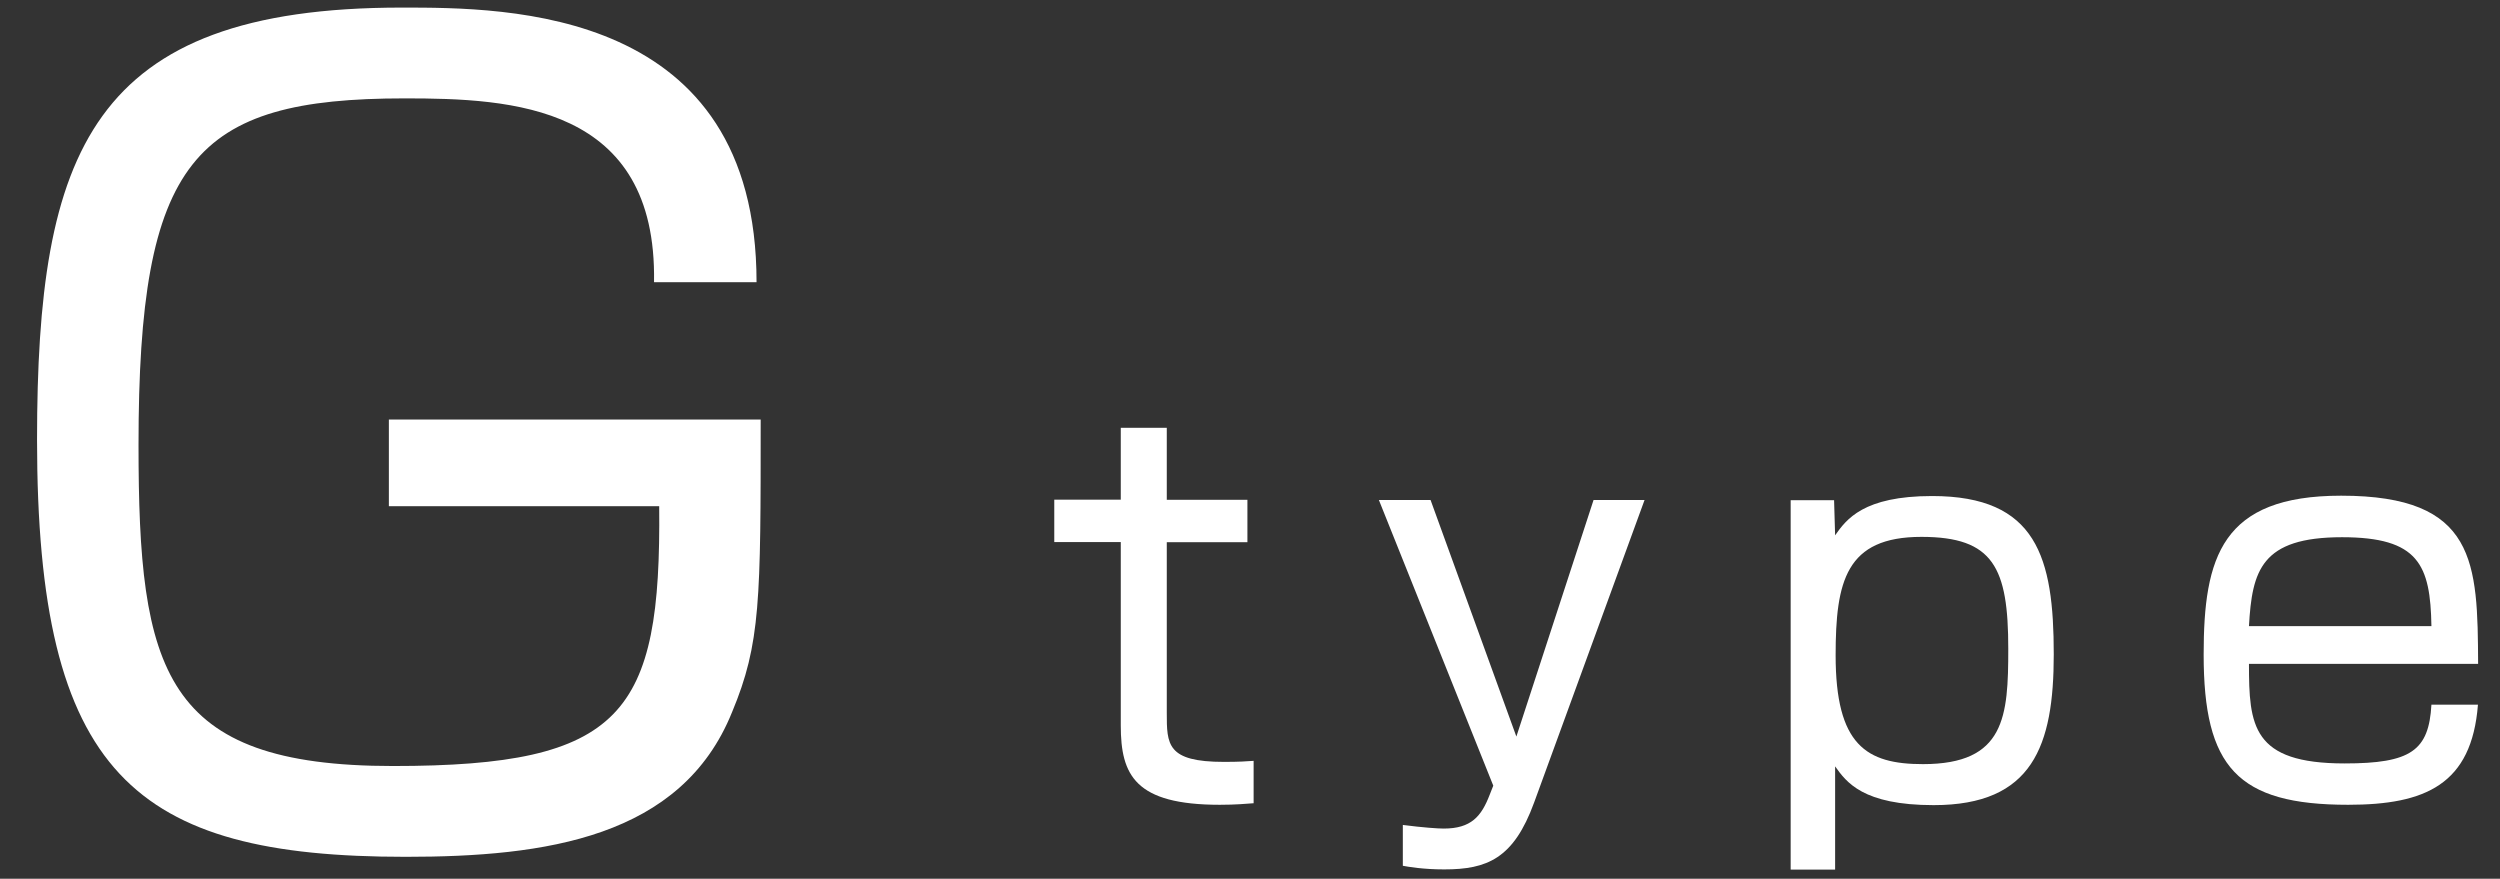 <?xml version="1.0" encoding="UTF-8"?>
<svg id="_レイヤー_1" xmlns="http://www.w3.org/2000/svg" viewBox="0 0 145.1 51">
  <rect x="0" y="0" width="145.1" height="51" fill="#333333" stroke="none"/>
  <defs>
    <style>
      .cls-1 {
        fill: #fff;
      }
    </style>
  </defs>
  <path class="cls-1" d="M37.96,16.38c.18-10.3-8.28-10.67-14.47-10.67-12.26,0-15.45,3.55-15.45,20.11,0,13.12,1.41,18.64,14.77,18.64s15.57-3,15.45-15.08h-15.69v-5.03h21.58c0,10.48,0,13-1.66,16.98-2.94,7.3-10.85,8.4-18.94,8.4-15.76,0-21.4-4.78-21.4-24.22C2.16,8.84,5.22.44,23.31.44c6.13,0,20.6,0,20.6,15.94h-5.95Z"/>
  <path class="cls-1" d="M65.05,24.83h2.67v4.18h4.68v2.46h-4.68v9.9c0,1.84,0,2.85,3.32,2.85.89,0,1.28-.03,1.72-.06v2.46c-.44.03-1.01.09-1.96.09-4.92,0-5.75-1.72-5.75-4.6v-10.65h-3.86v-2.46h3.86v-4.18Z"/>
  <path class="cls-1" d="M83.03,29.02l4.98,13.73,4.48-13.73h2.96l-6.41,17.56c-1.19,3.26-2.73,3.88-5.22,3.88-1.22,0-2.08-.15-2.4-.21v-2.37c1.16.15,2.05.21,2.37.21,1.6,0,2.19-.71,2.67-1.96l.21-.53-6.64-16.58h3Z"/>
  <path class="cls-1" d="M106.45,29.02l.06,2.05c.65-.92,1.63-2.28,5.63-2.28,6.08,0,7.06,3.56,7.06,9.19,0,5.31-1.22,8.75-6.97,8.75-4.12,0-5.07-1.34-5.72-2.25v5.99h-2.58v-21.44h2.52ZM106.54,38.03c0,5.22,1.78,6.32,5.07,6.32,4.77,0,4.95-2.76,4.95-6.7,0-4.71-.86-6.49-5.04-6.49-4.39,0-4.98,2.58-4.98,6.88Z"/>
  <path class="cls-1" d="M130.53,38.53c0,3.59.18,5.78,5.55,5.78,3.85,0,4.89-.74,5.04-3.41h2.7c-.36,4.63-3.05,5.81-7.53,5.81-6.44,0-8.39-2.19-8.39-8.72,0-5.66,1.04-9.22,7.98-9.22,7.86,0,7.92,3.88,7.95,9.76h-13.28ZM141.12,36.34c-.06-3.56-.74-5.16-5.19-5.16-4.69,0-5.22,1.93-5.4,5.16h10.59Z"/>
</svg>